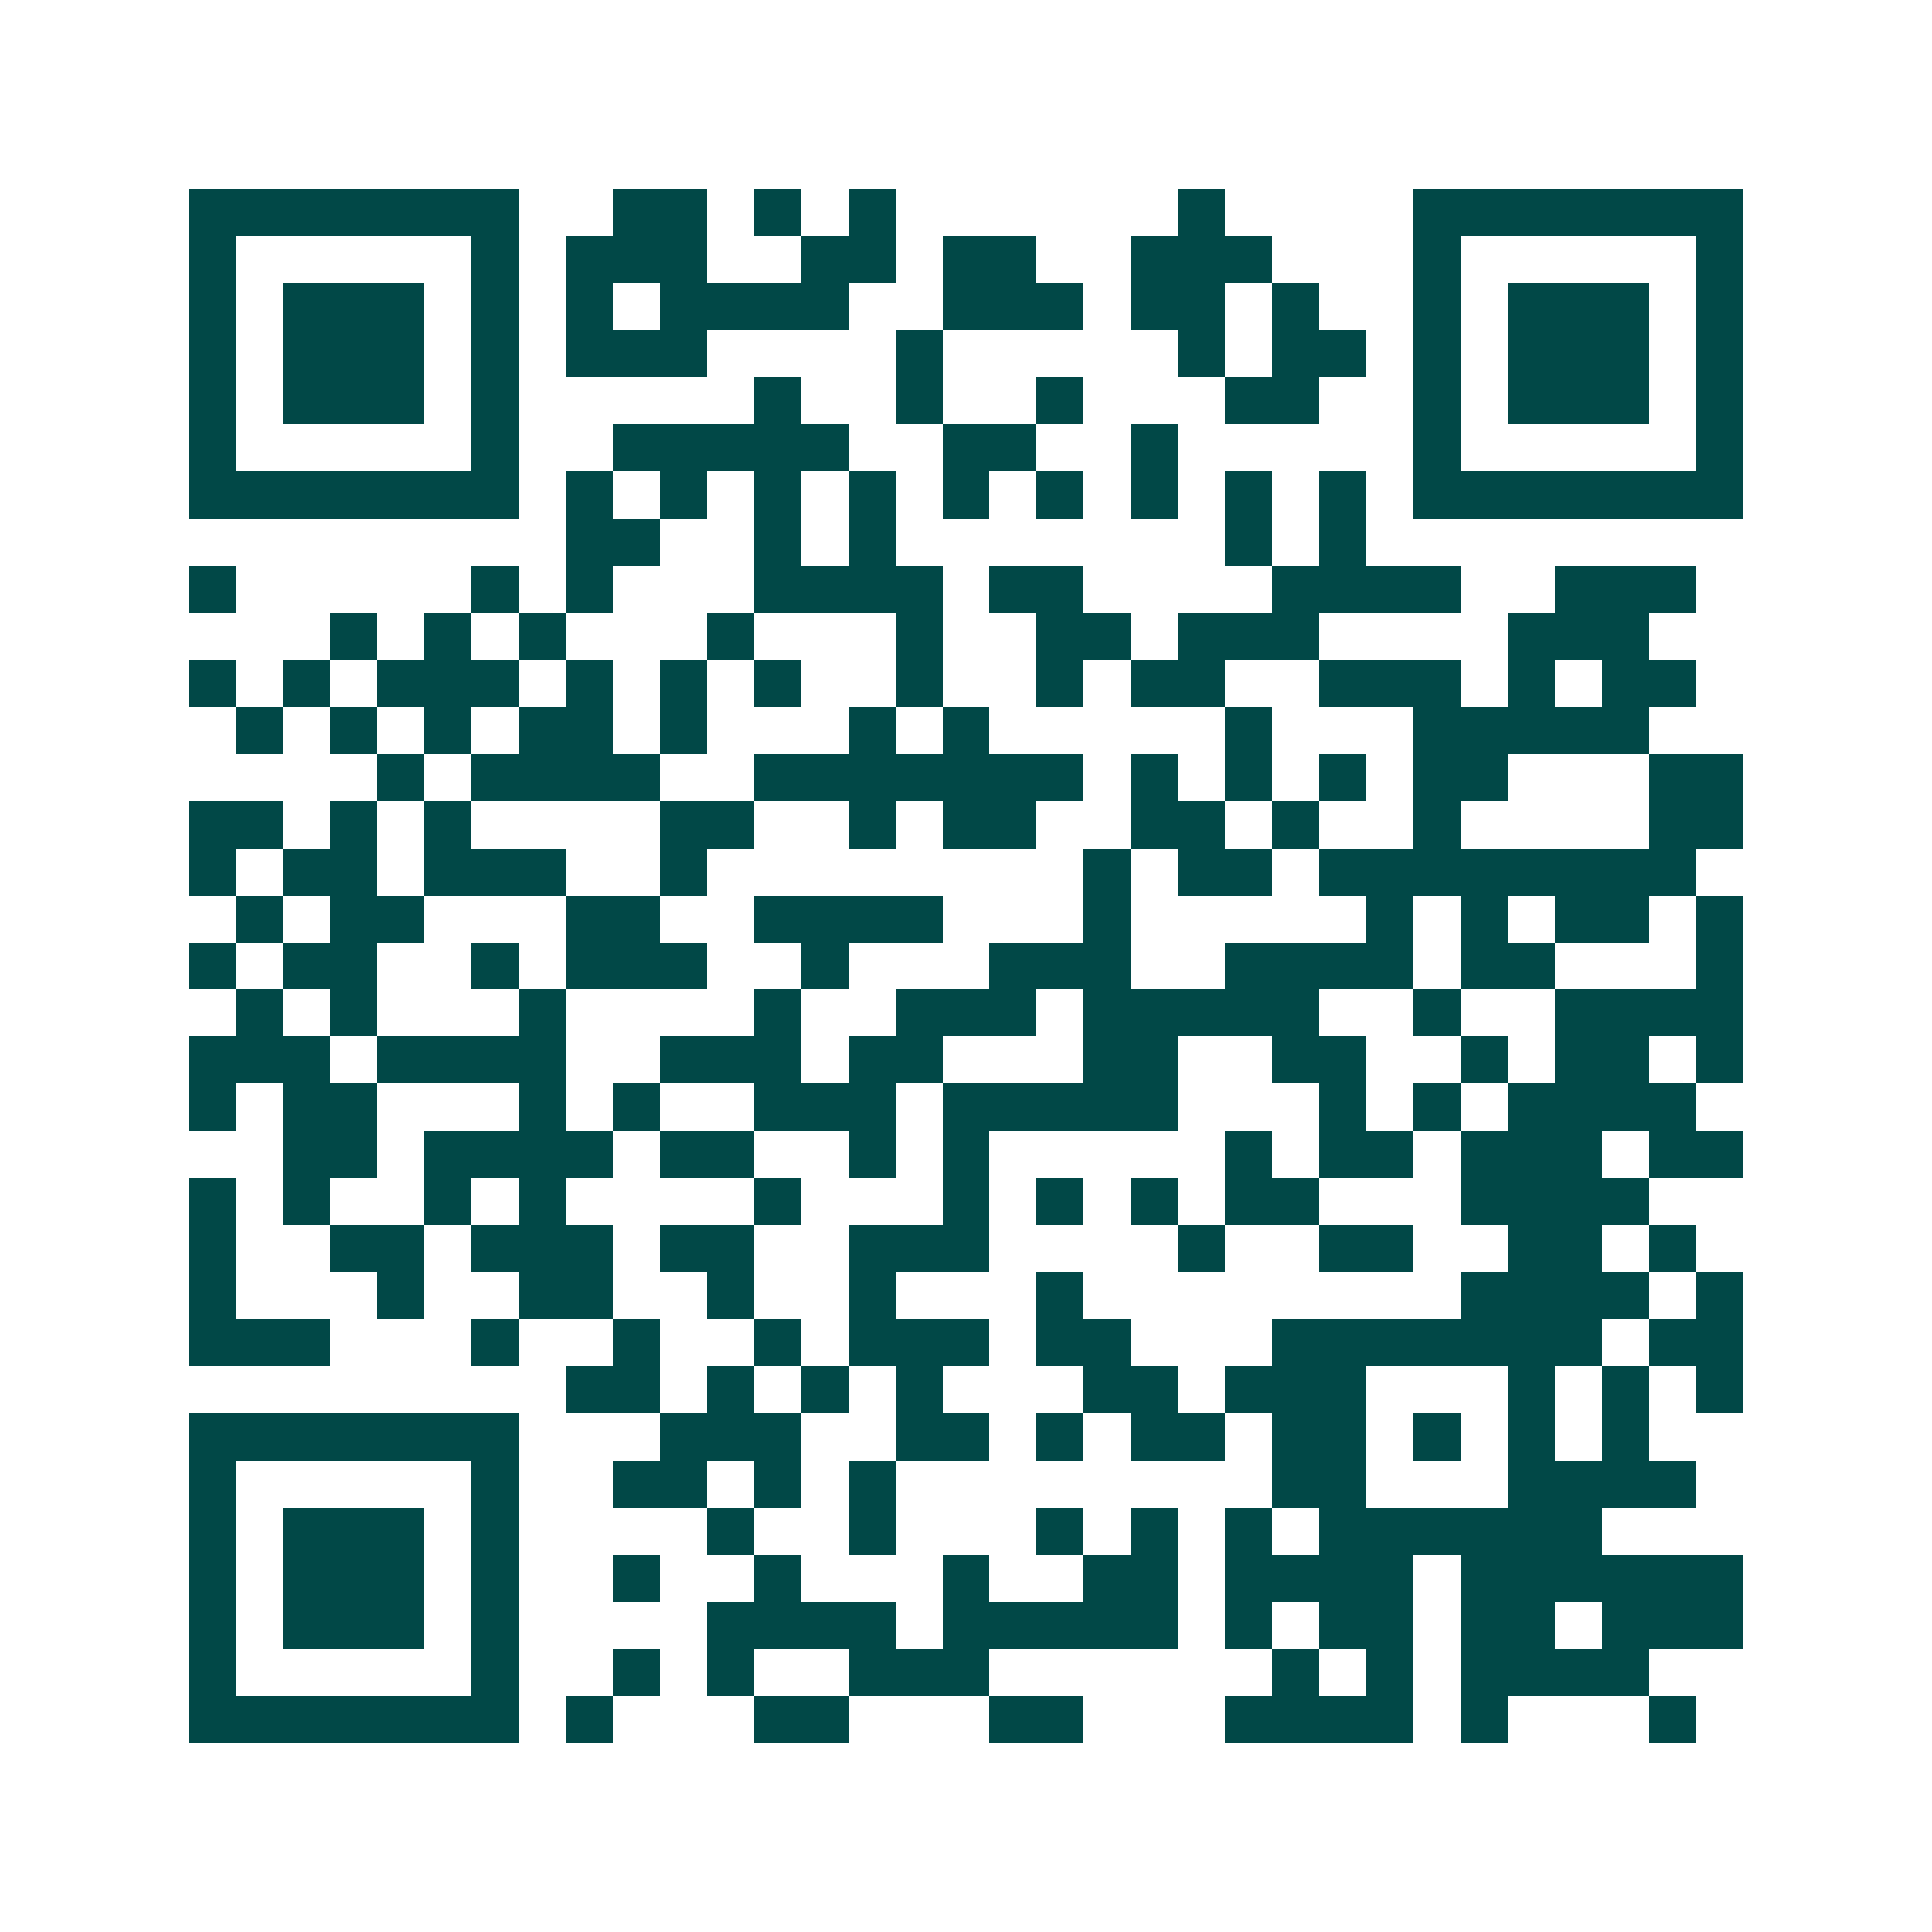 <svg xmlns="http://www.w3.org/2000/svg" width="200" height="200" viewBox="0 0 41 41" shape-rendering="crispEdges"><path fill="#ffffff" d="M0 0h41v41H0z"/><path stroke="#014847" d="M4 4.5h7m2 0h2m1 0h1m1 0h1m6 0h1m4 0h7M4 5.5h1m5 0h1m1 0h3m2 0h2m1 0h2m2 0h3m3 0h1m5 0h1M4 6.5h1m1 0h3m1 0h1m1 0h1m1 0h4m2 0h3m1 0h2m1 0h1m2 0h1m1 0h3m1 0h1M4 7.5h1m1 0h3m1 0h1m1 0h3m4 0h1m5 0h1m1 0h2m1 0h1m1 0h3m1 0h1M4 8.5h1m1 0h3m1 0h1m5 0h1m2 0h1m2 0h1m3 0h2m2 0h1m1 0h3m1 0h1M4 9.5h1m5 0h1m2 0h5m2 0h2m2 0h1m5 0h1m5 0h1M4 10.5h7m1 0h1m1 0h1m1 0h1m1 0h1m1 0h1m1 0h1m1 0h1m1 0h1m1 0h1m1 0h7M12 11.5h2m2 0h1m1 0h1m7 0h1m1 0h1M4 12.5h1m5 0h1m1 0h1m3 0h4m1 0h2m4 0h4m2 0h3M7 13.5h1m1 0h1m1 0h1m3 0h1m3 0h1m2 0h2m1 0h3m4 0h3M4 14.5h1m1 0h1m1 0h3m1 0h1m1 0h1m1 0h1m2 0h1m2 0h1m1 0h2m2 0h3m1 0h1m1 0h2M5 15.5h1m1 0h1m1 0h1m1 0h2m1 0h1m3 0h1m1 0h1m5 0h1m3 0h5M8 16.5h1m1 0h4m2 0h7m1 0h1m1 0h1m1 0h1m1 0h2m3 0h2M4 17.5h2m1 0h1m1 0h1m4 0h2m2 0h1m1 0h2m2 0h2m1 0h1m2 0h1m4 0h2M4 18.5h1m1 0h2m1 0h3m2 0h1m8 0h1m1 0h2m1 0h8M5 19.5h1m1 0h2m3 0h2m2 0h4m3 0h1m5 0h1m1 0h1m1 0h2m1 0h1M4 20.5h1m1 0h2m2 0h1m1 0h3m2 0h1m3 0h3m2 0h4m1 0h2m3 0h1M5 21.5h1m1 0h1m3 0h1m4 0h1m2 0h3m1 0h5m2 0h1m2 0h4M4 22.5h3m1 0h4m2 0h3m1 0h2m3 0h2m2 0h2m2 0h1m1 0h2m1 0h1M4 23.5h1m1 0h2m3 0h1m1 0h1m2 0h3m1 0h5m3 0h1m1 0h1m1 0h4M6 24.5h2m1 0h4m1 0h2m2 0h1m1 0h1m5 0h1m1 0h2m1 0h3m1 0h2M4 25.5h1m1 0h1m2 0h1m1 0h1m4 0h1m3 0h1m1 0h1m1 0h1m1 0h2m3 0h4M4 26.5h1m2 0h2m1 0h3m1 0h2m2 0h3m4 0h1m2 0h2m2 0h2m1 0h1M4 27.5h1m3 0h1m2 0h2m2 0h1m2 0h1m3 0h1m8 0h4m1 0h1M4 28.5h3m3 0h1m2 0h1m2 0h1m1 0h3m1 0h2m3 0h7m1 0h2M12 29.5h2m1 0h1m1 0h1m1 0h1m3 0h2m1 0h3m3 0h1m1 0h1m1 0h1M4 30.5h7m3 0h3m2 0h2m1 0h1m1 0h2m1 0h2m1 0h1m1 0h1m1 0h1M4 31.5h1m5 0h1m2 0h2m1 0h1m1 0h1m8 0h2m3 0h4M4 32.5h1m1 0h3m1 0h1m4 0h1m2 0h1m3 0h1m1 0h1m1 0h1m1 0h6M4 33.5h1m1 0h3m1 0h1m2 0h1m2 0h1m3 0h1m2 0h2m1 0h4m1 0h6M4 34.5h1m1 0h3m1 0h1m4 0h4m1 0h5m1 0h1m1 0h2m1 0h2m1 0h3M4 35.5h1m5 0h1m2 0h1m1 0h1m2 0h3m6 0h1m1 0h1m1 0h4M4 36.5h7m1 0h1m3 0h2m3 0h2m3 0h4m1 0h1m3 0h1"/></svg>
